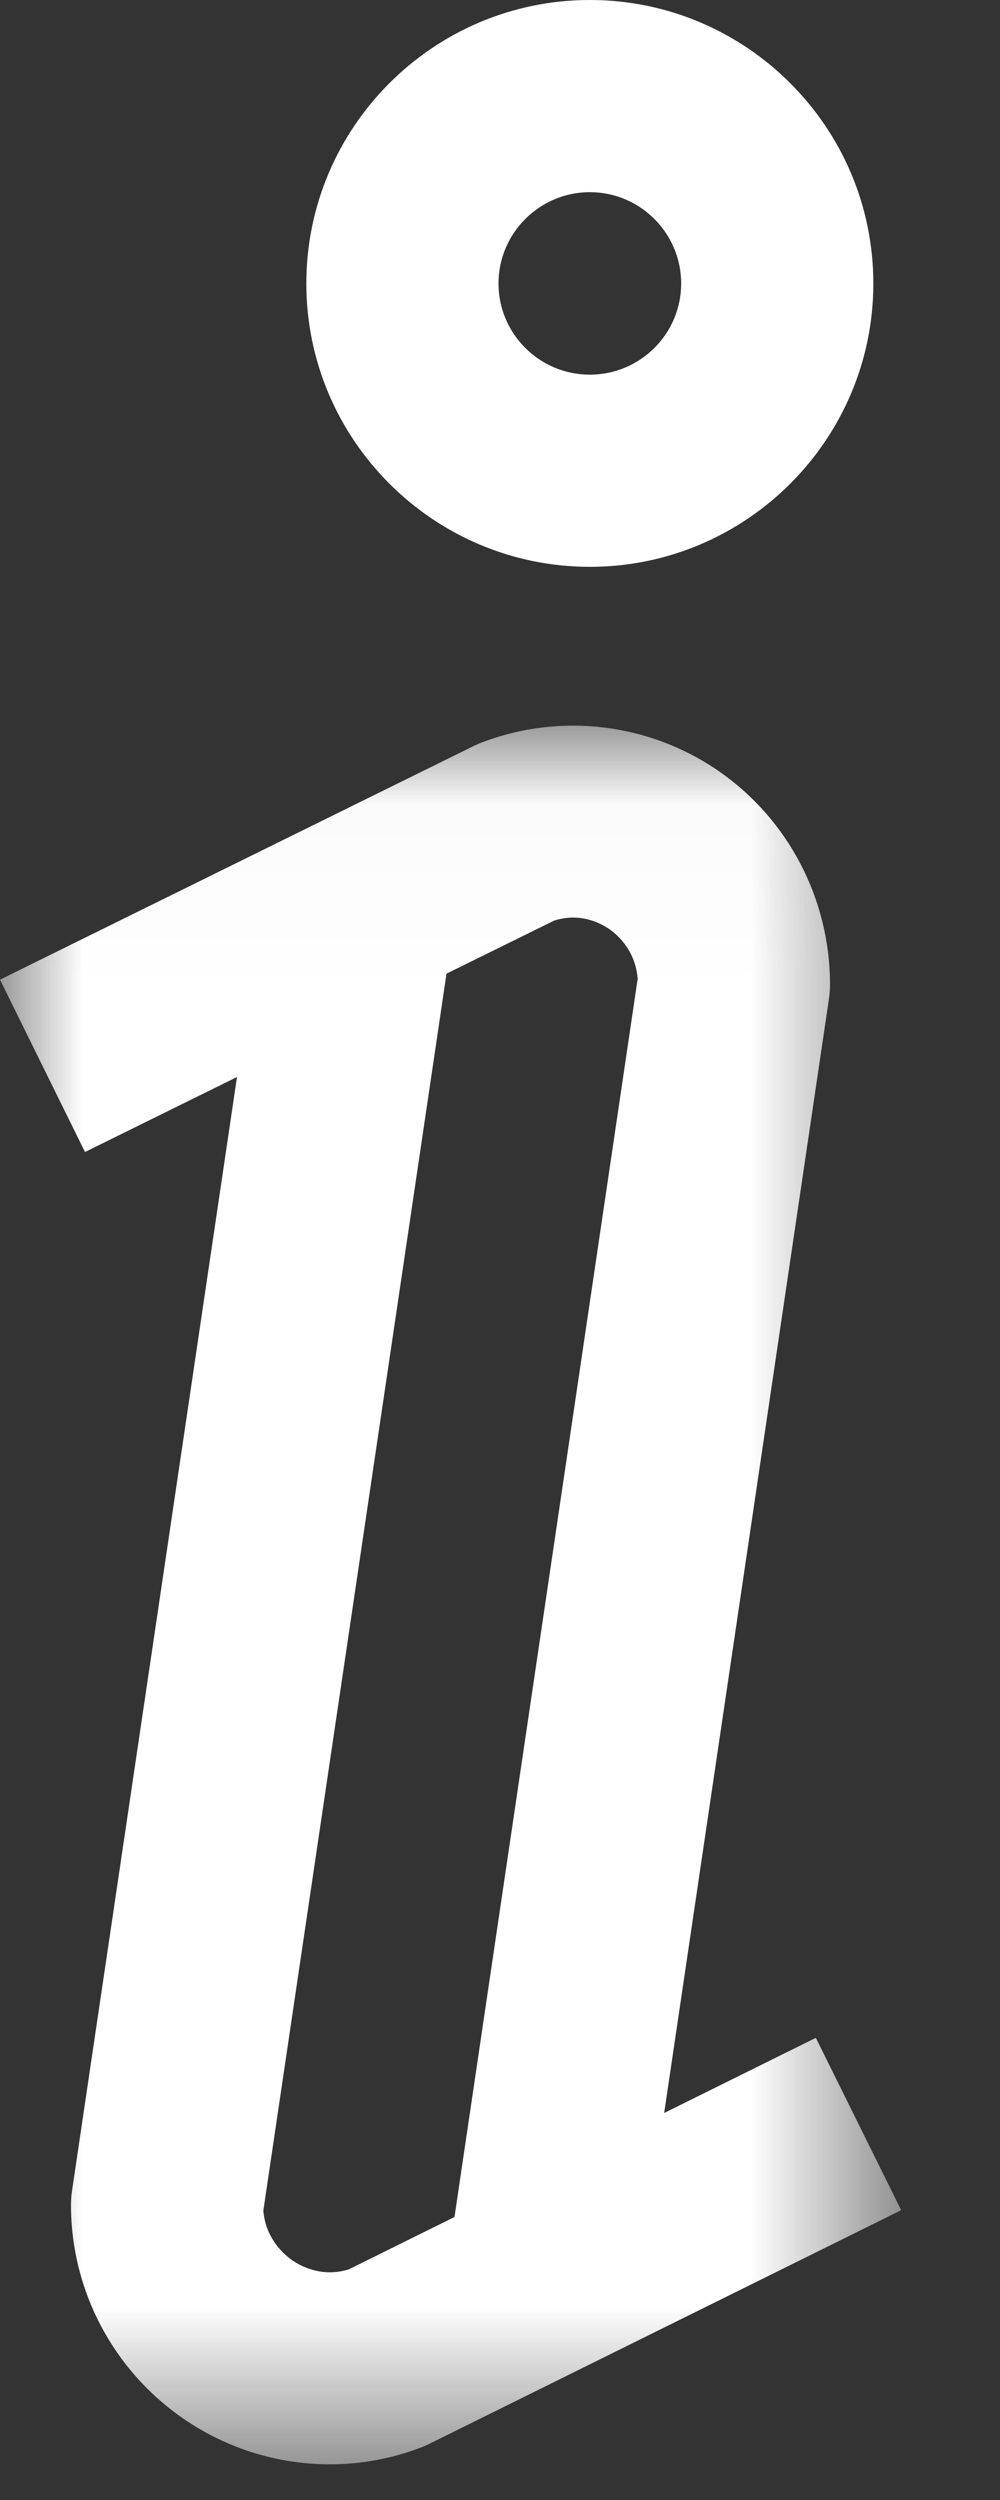<?xml version="1.0" encoding="UTF-8"?>
<svg width="6px" height="15px" viewBox="0 0 6 15" version="1.1" xmlns="http://www.w3.org/2000/svg" xmlns:xlink="http://www.w3.org/1999/xlink">
    <rect x="0" y="0" width="6" height="15" fill="#333333" stroke="none"/>
    <!-- Generator: Sketch 51.3 (57544) - http://www.bohemiancoding.com/sketch -->
    <title>Info</title>
    <desc>Created with Sketch.</desc>
    <defs>
        <polygon id="path-1" points="2.88783482e-06 0.022 5.407 0.022 5.407 10.454 2.88783482e-06 10.454"></polygon>
    </defs>
    <g id="Design" stroke="none" stroke-width="1" fill="none" fill-rule="evenodd">
        <g id="Shop'in-Louvier" transform="translate(-629, -2701)">
            <g id="footer" transform="translate(-1, 2292)">
                <g id="Footer" transform="translate(0, 164)">
                    <g id="Col-03" transform="translate(625, 117)">
                        <g id="Group-8" transform="translate(5, 118)">
                            <g id="Info" transform="translate(0, 10)">
                                <path d="M3.539,2.248 C3.237,2.248 2.991,2.003 2.991,1.701 C2.991,1.399 3.237,1.153 3.539,1.153 C3.841,1.153 4.087,1.399 4.087,1.701 C4.087,2.003 3.841,2.248 3.539,2.248 M3.539,2.88783482e-06 C2.601,2.88783482e-06 1.838,0.763 1.838,1.701 C1.838,2.638 2.601,3.401 3.539,3.401 C4.477,3.401 5.24,2.638 5.24,1.701 C5.24,0.763 4.477,2.88783482e-06 3.539,2.88783482e-06" id="Fill-1" fill="#FFFFFF"></path>
                                <g id="Group-5" transform="translate(0, 4.332)">
                                    <mask id="mask-2" fill="white">
                                        <use xlink:href="#path-1"></use>
                                    </mask>
                                    <g id="Clip-4"></g>
                                    <path d="M2.727,8.97 L2.093,9.284 C1.932,9.335 1.803,9.264 1.754,9.23 C1.705,9.196 1.594,9.101 1.58,8.932 L2.679,1.51 L3.324,1.192 C3.476,1.143 3.596,1.202 3.655,1.242 C3.704,1.276 3.813,1.37 3.826,1.541 L2.727,8.97 Z M4.895,7.895 L3.985,8.346 L4.974,1.659 C4.978,1.631 4.98,1.603 4.98,1.575 C4.98,1.062 4.73,0.583 4.31,0.293 C3.895,0.007 3.366,-0.057 2.895,0.121 C2.878,0.128 2.861,0.135 2.844,0.143 L2.88783482e-06,1.546 L0.51,2.58 L1.422,2.13 L0.432,8.814 C0.428,8.842 0.426,8.87 0.426,8.899 C0.426,9.41 0.678,9.888 1.099,10.179 C1.362,10.361 1.67,10.454 1.979,10.454 C2.163,10.454 2.347,10.421 2.523,10.354 C2.54,10.348 2.557,10.34 2.574,10.332 L5.407,8.929 L4.895,7.895 Z" id="Fill-3" fill="#FFFFFF" mask="url(#mask-2)"></path>
                                </g>
                            </g>
                        </g>
                    </g>
                </g>
            </g>
        </g>
    </g>
</svg>